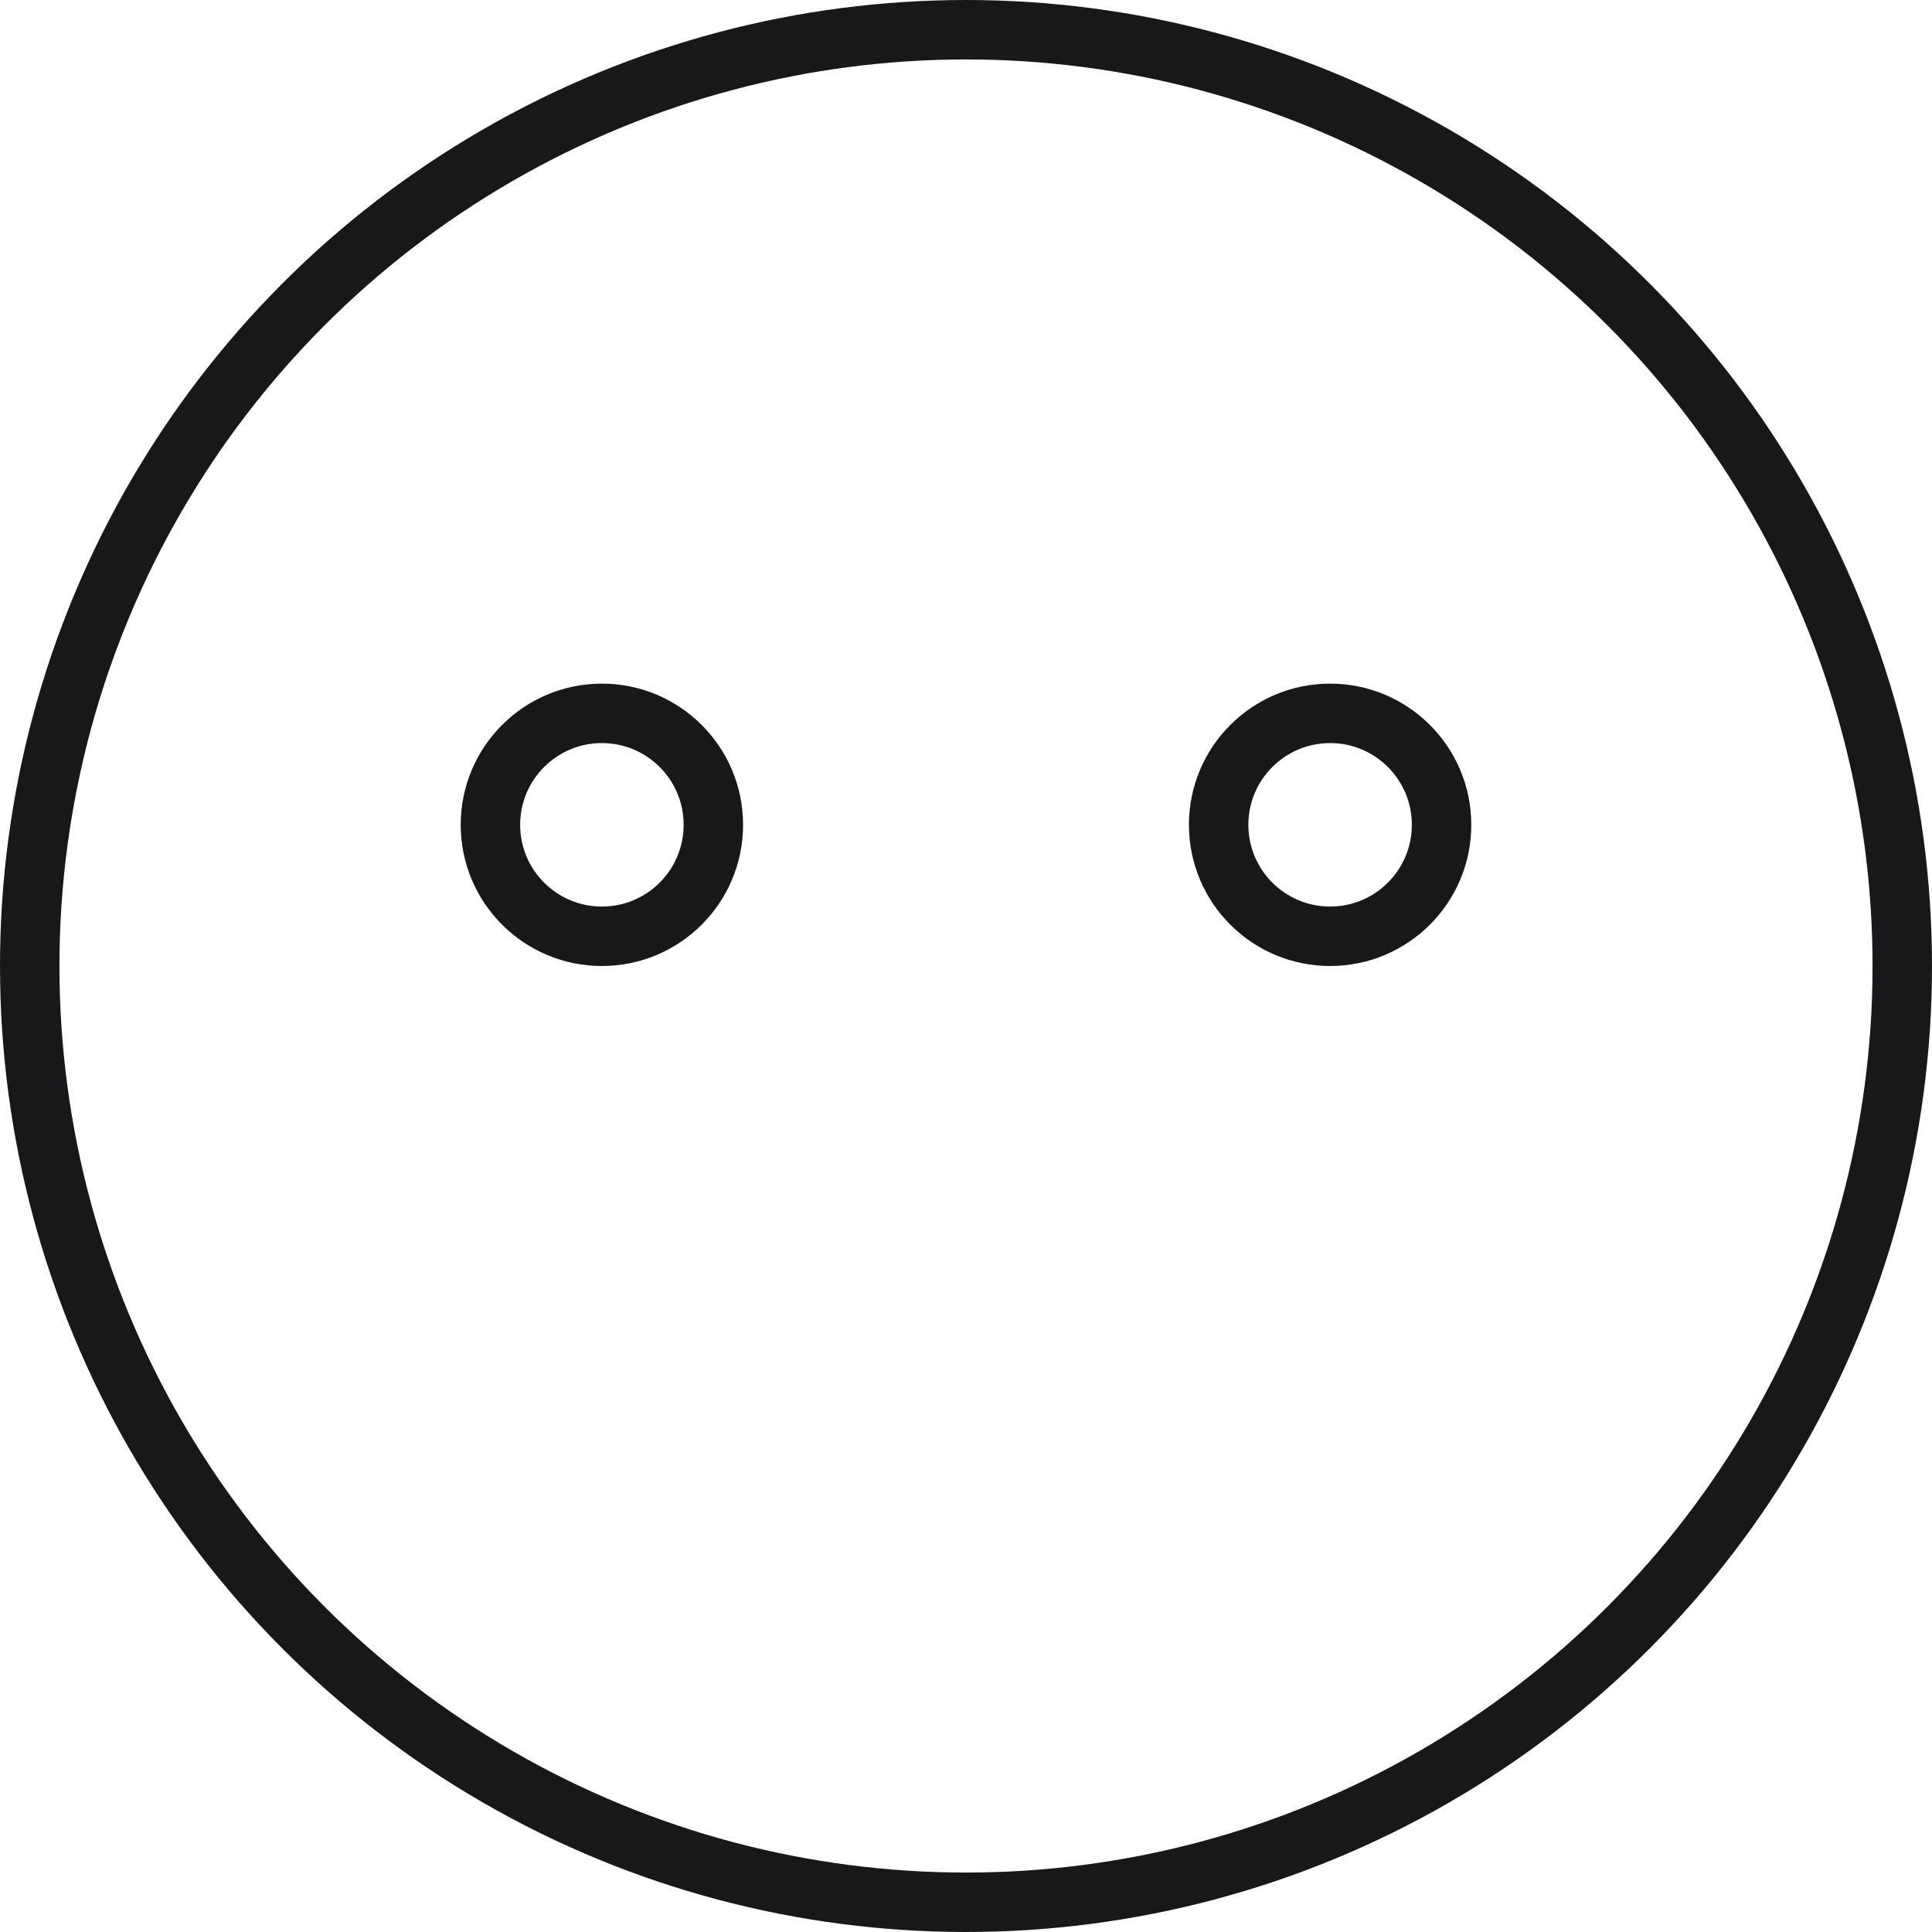 <?xml version="1.0" encoding="UTF-8"?> <svg xmlns="http://www.w3.org/2000/svg" width="130" height="130" viewBox="0 0 130 130" fill="none"> <circle cx="65" cy="65" r="63" stroke="#18181B" stroke-width="4" stroke-linecap="round" stroke-linejoin="round"></circle> <circle cx="89.5" cy="55.5" r="7.5" stroke="#18181B" stroke-width="4" stroke-linecap="round" stroke-linejoin="round"></circle> <circle cx="40.5" cy="55.5" r="7.5" stroke="#18181B" stroke-width="4" stroke-linecap="round" stroke-linejoin="round"></circle> </svg> 